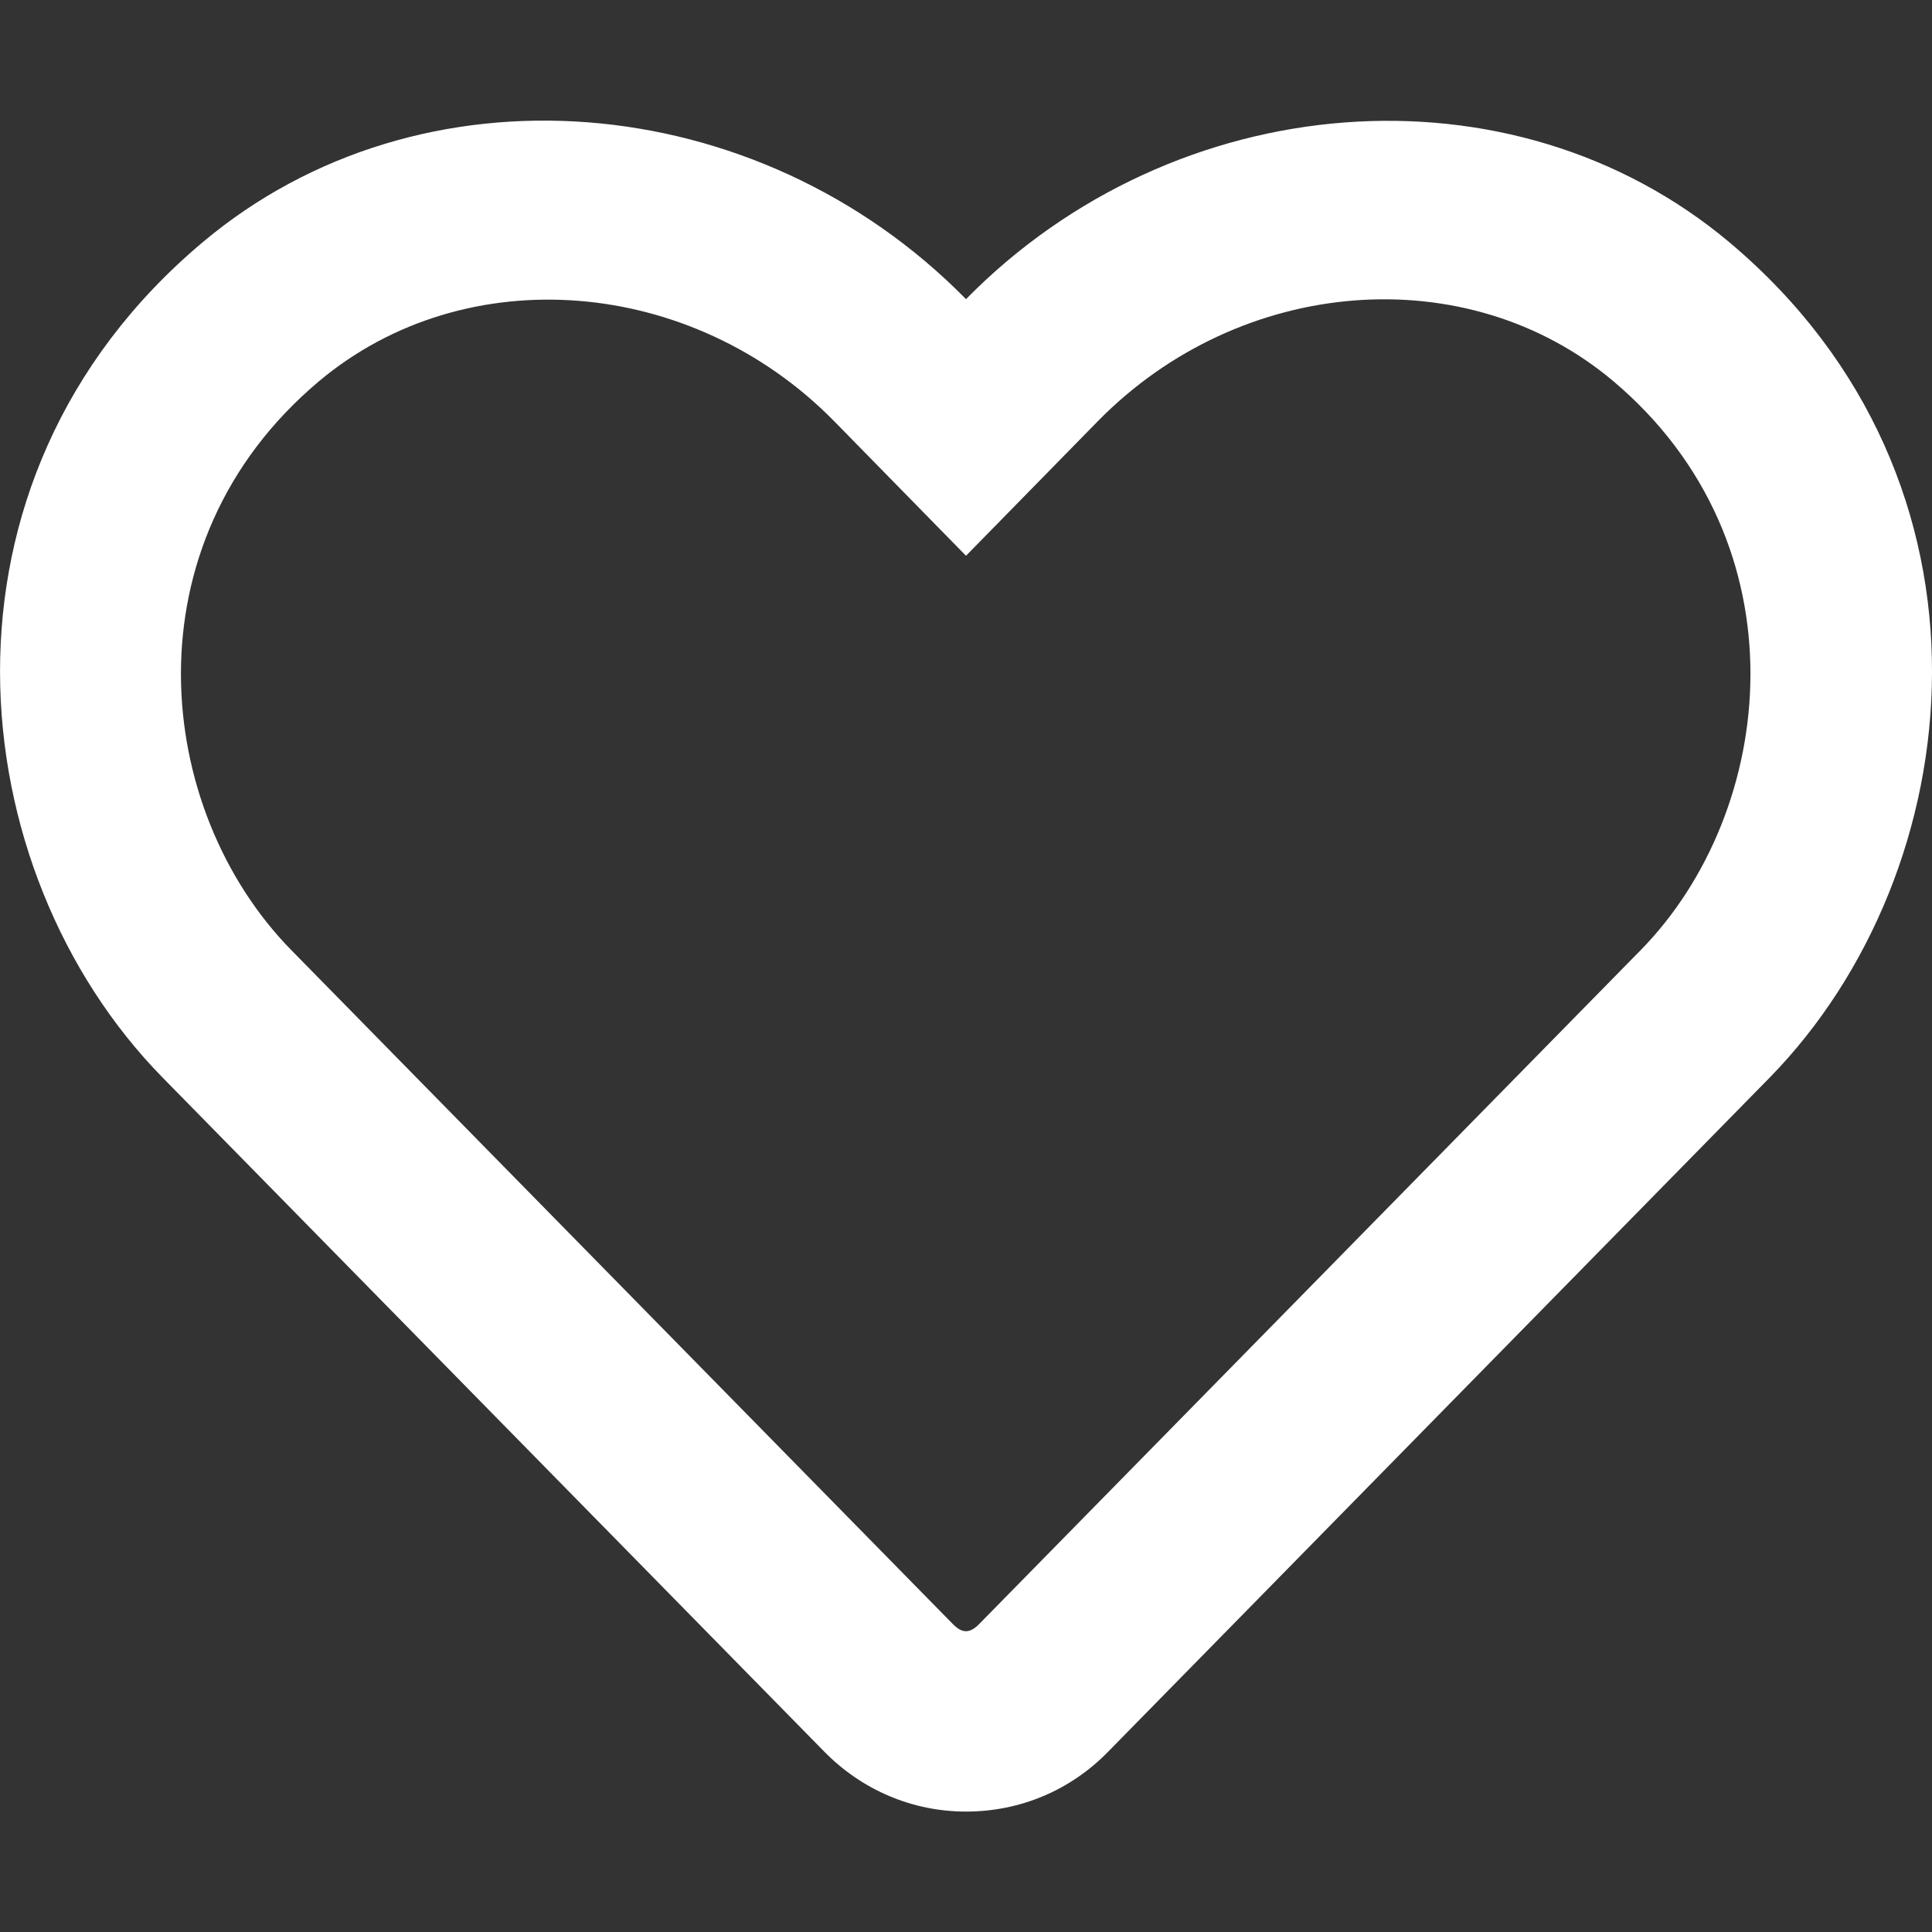 <svg width="12" height="12" viewBox="0 0 12 12" fill="none" xmlns="http://www.w3.org/2000/svg">
<rect x="0" y="0" width="12" height="12" fill="#333333" stroke="none"/>
<path d="M10.744 1.507C9.389 0.368 7.296 0.539 6 1.858C4.704 0.539 2.611 0.365 1.256 1.507C-0.506 2.99 -0.248 5.409 1.008 6.691L5.119 10.879C5.353 11.118 5.667 11.252 6 11.252C6.335 11.252 6.647 11.121 6.881 10.882L10.992 6.693C12.246 5.411 12.509 2.993 10.744 1.507ZM10.191 5.901L6.08 10.089C6.023 10.146 5.977 10.146 5.92 10.089L1.809 5.901C0.954 5.029 0.78 3.379 1.98 2.369C2.892 1.603 4.298 1.718 5.18 2.615L6 3.452L6.82 2.615C7.706 1.713 9.113 1.603 10.02 2.367C11.217 3.377 11.039 5.036 10.191 5.901Z" fill="white"/>
</svg>
